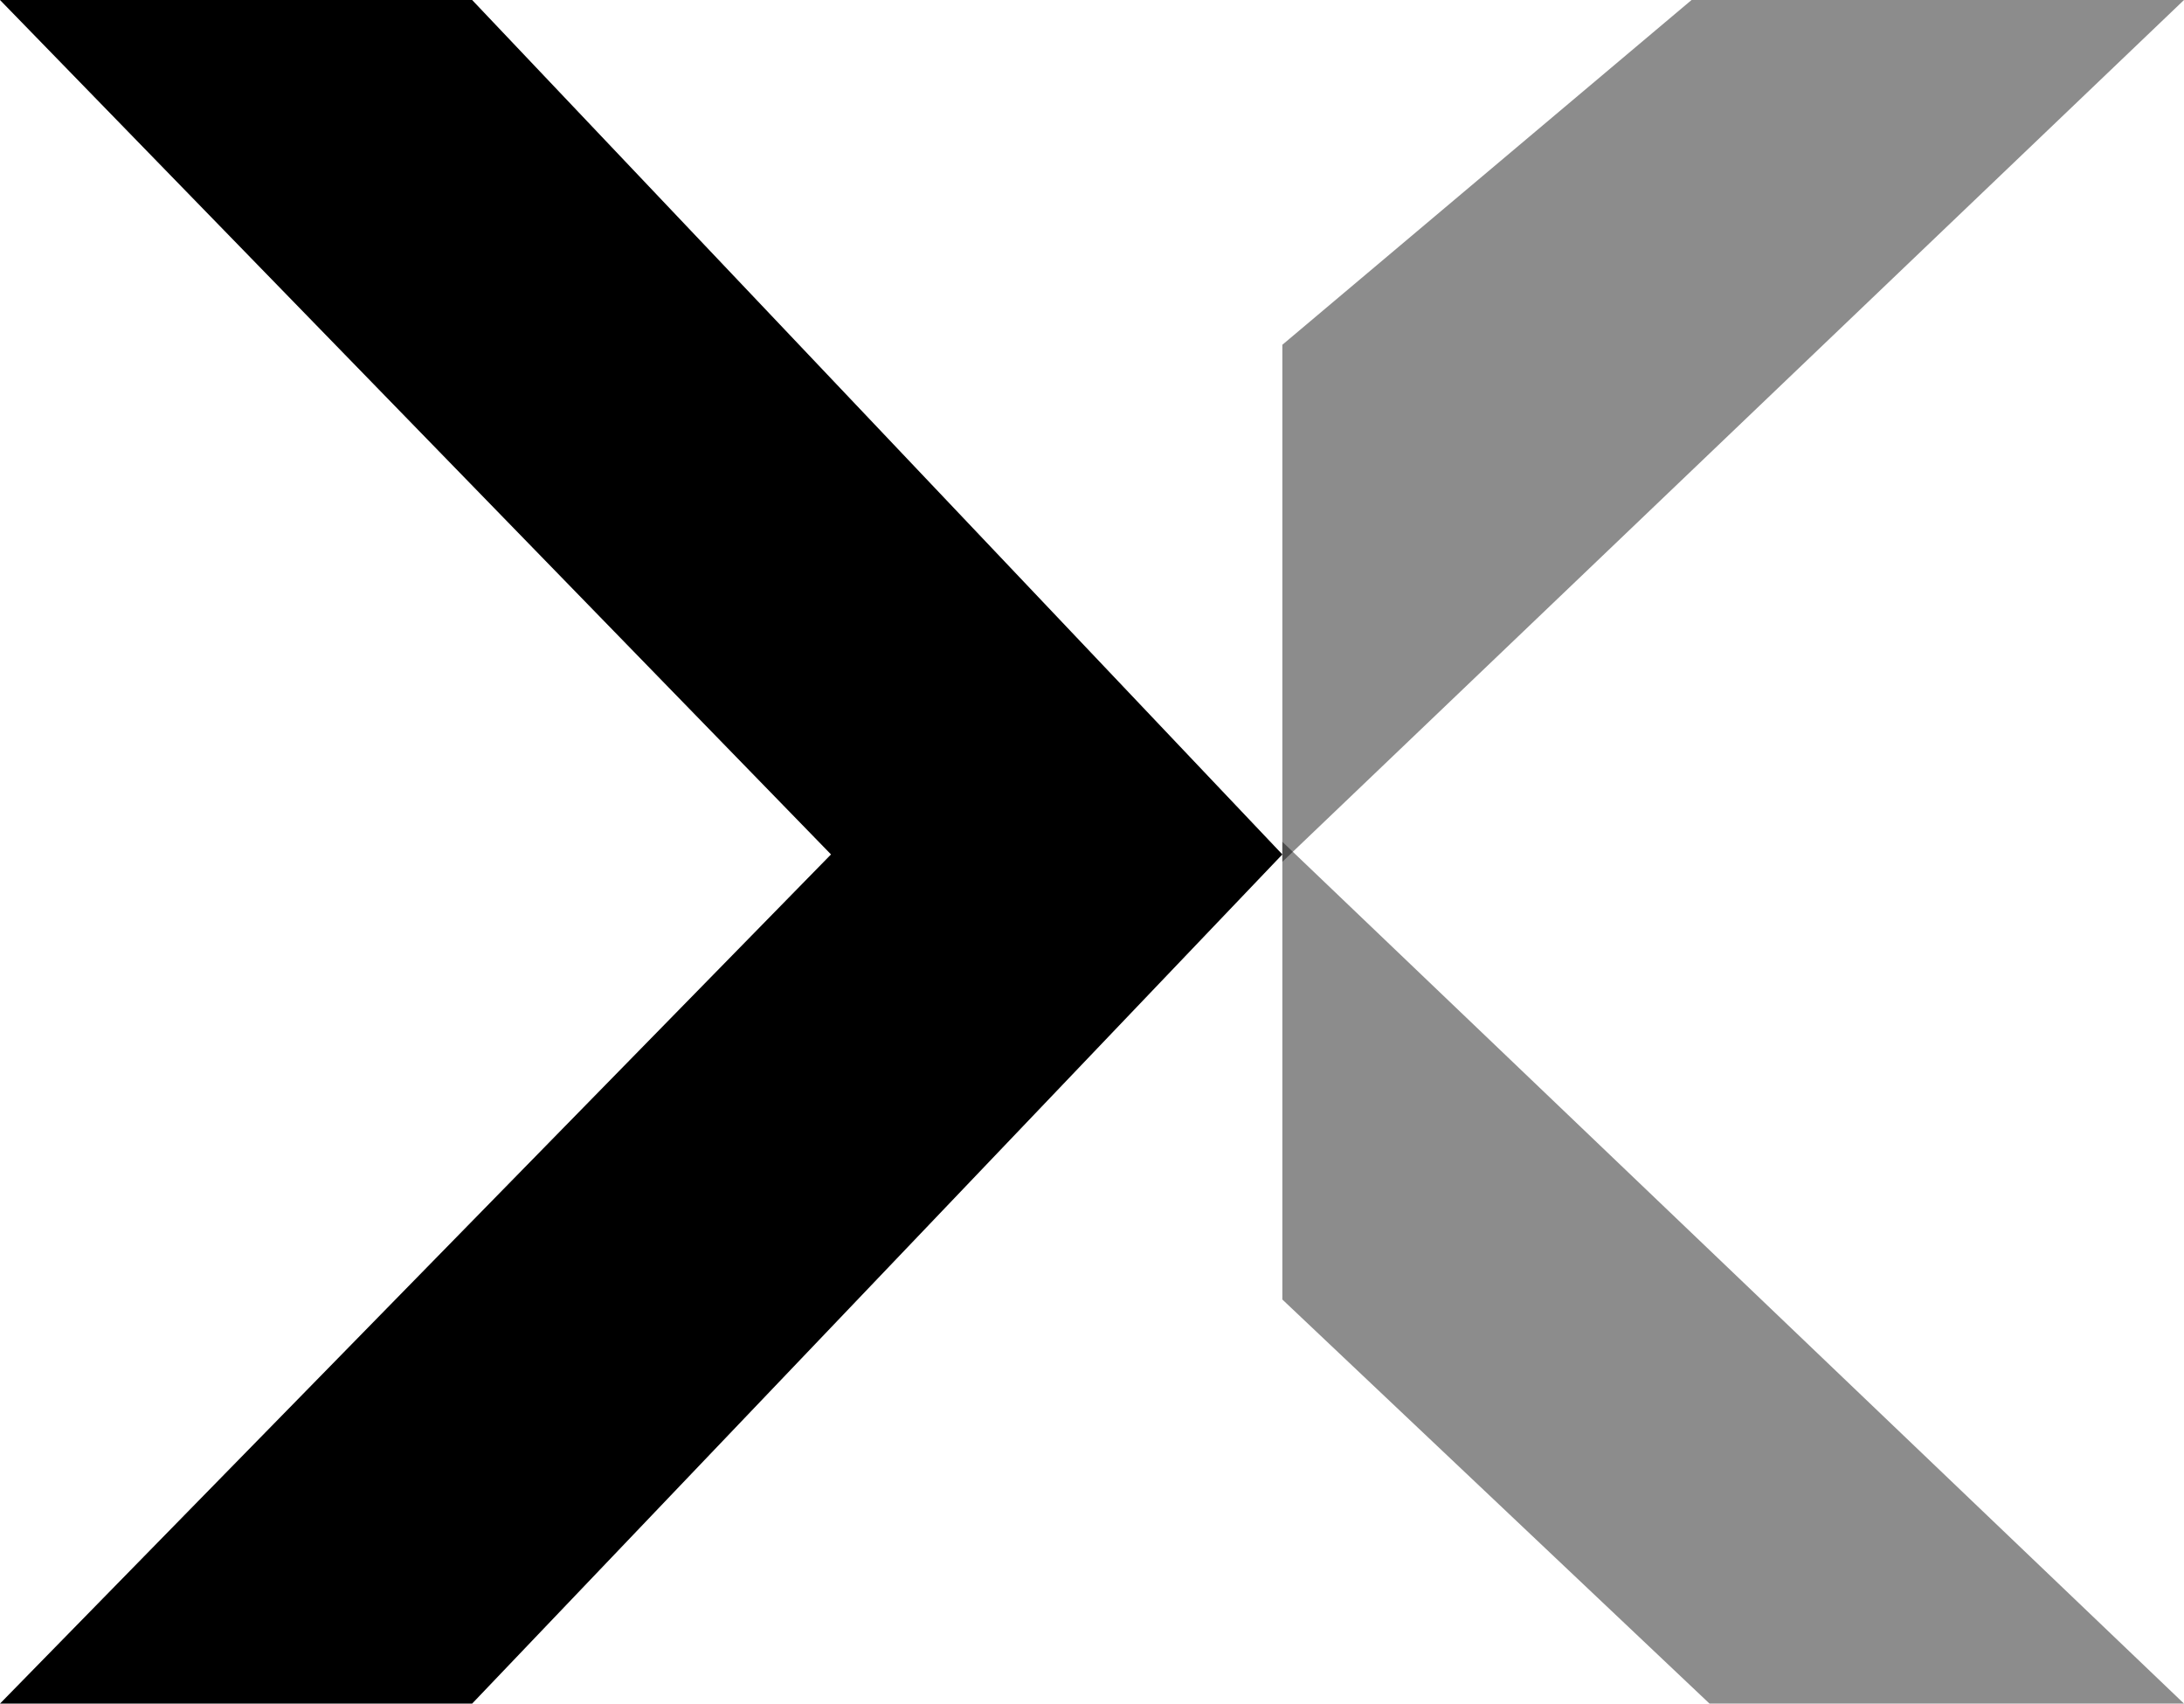 <svg width="109" height="85" viewBox="0 0 109 85" fill="none" xmlns="http://www.w3.org/2000/svg">
<path d="M23.564 4.09434e-06L64 42.631L23.564 85L0 85L41.474 42.631L-1.98459e-07 2.03434e-06L23.564 4.09434e-06Z" fill="black"/>
<path opacity="0.45" d="M84.423 0L64 17.203V43L109 6.4463e-05L84.423 0Z" fill="black"/>
<path opacity="0.45" d="M109 85L64 42L64 64.838L85.319 85L109 85Z" fill="black"/>
</svg>
